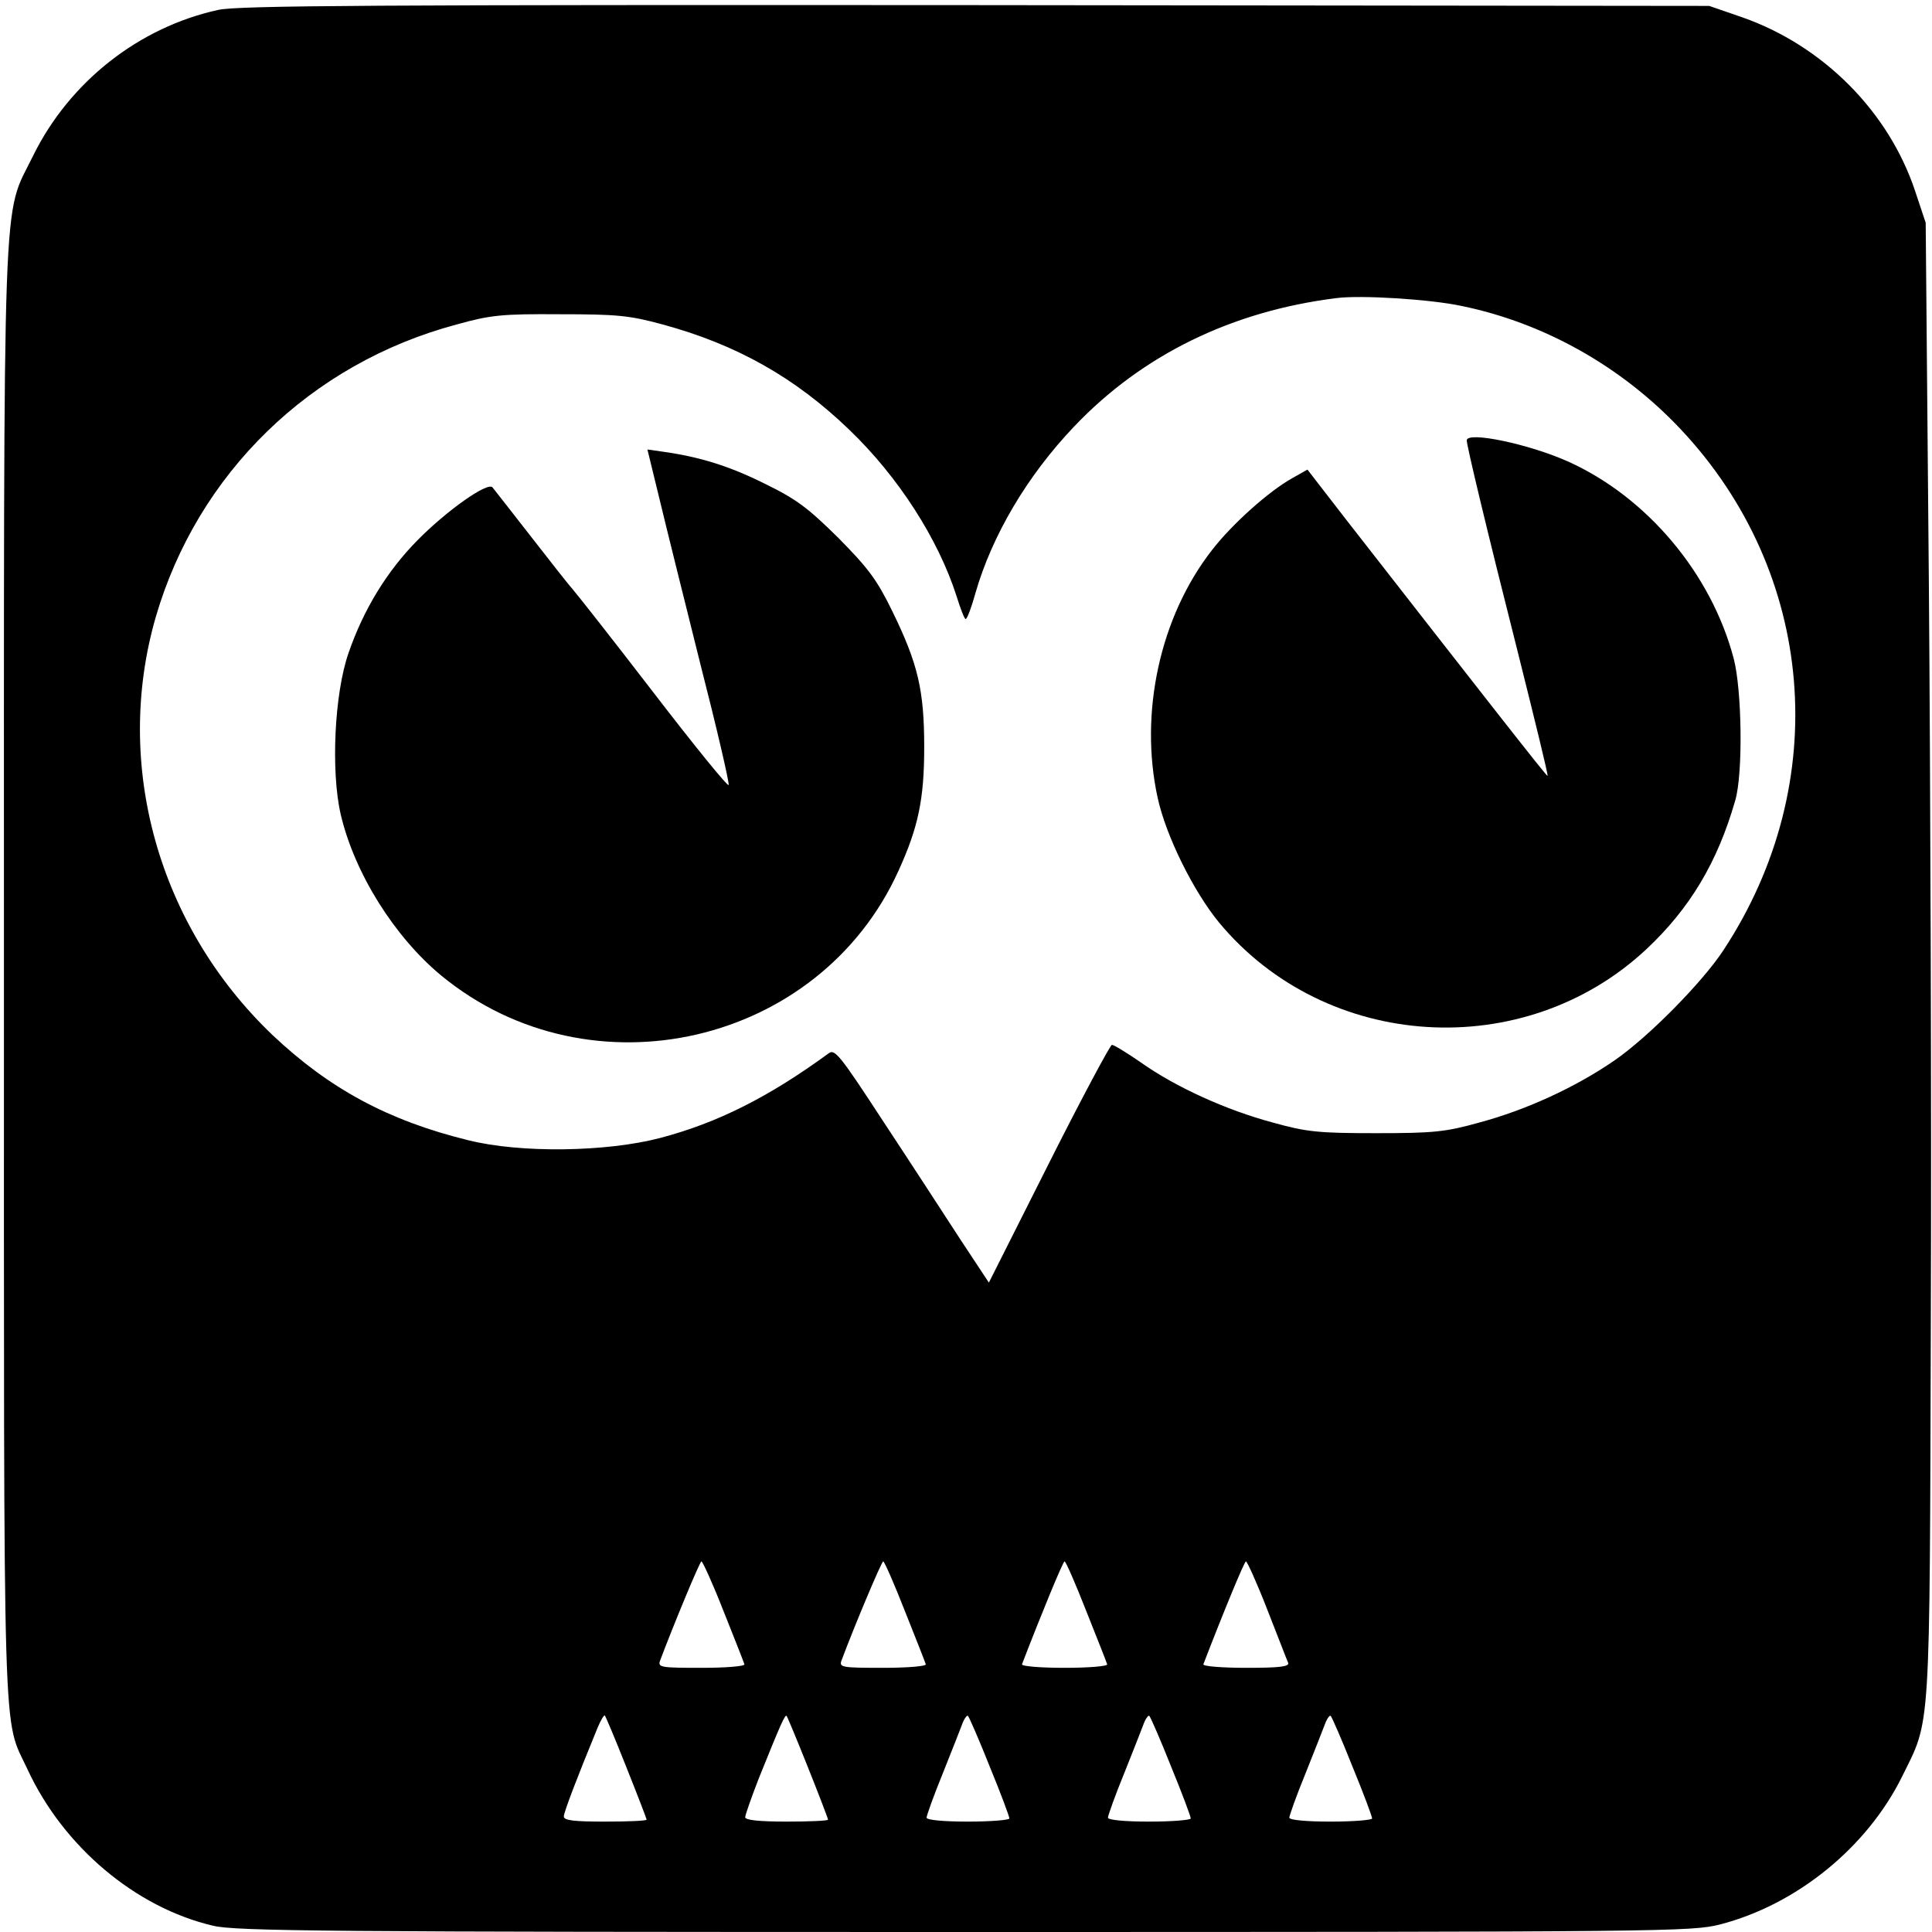 <?xml version="1.0" standalone="no"?>
<!DOCTYPE svg PUBLIC "-//W3C//DTD SVG 20010904//EN"
 "http://www.w3.org/TR/2001/REC-SVG-20010904/DTD/svg10.dtd">
<svg version="1.0" xmlns="http://www.w3.org/2000/svg"
 width="490pt" height="490pt" viewBox="0 0 490 490"
 preserveAspectRatio="xMidYMid meet">
<g transform="translate(0,490) scale(0.1,-0.1)"
fill="#000000" stroke="none">
<path d="M554 4875 c-202 -44 -378 -183 -470 -370 -79 -162 -74 -16 -74 -2074
0 -2018 -4 -1881 60 -2019 91 -196 274 -350 470 -396 57 -14 290 -16 1906 -16
1787 0 1843 1 1916 19 194 50 373 195 462 375 73 148 70 92 73 1161 2 528 -1
1370 -5 1870 l-8 910 -27 81 c-67 201 -233 368 -438 440 l-84 29 -1860 2
c-1517 1 -1871 -1 -1921 -12z m3153 -751 c209 -43 405 -153 555 -312 343 -364
388 -898 109 -1322 -53 -81 -191 -221 -277 -280 -99 -68 -223 -125 -342 -157
-86 -24 -116 -27 -262 -27 -146 0 -176 3 -262 27 -116 31 -245 89 -334 152
-36 25 -69 45 -74 45 -4 0 -77 -136 -160 -301 l-152 -302 -72 109 c-39 60
-126 194 -194 297 -113 173 -125 188 -141 175 -152 -111 -282 -176 -426 -214
-137 -36 -355 -39 -487 -6 -204 50 -353 131 -497 267 -290 277 -404 686 -296
1060 106 364 392 643 763 742 86 24 115 27 262 26 146 0 176 -3 261 -26 187
-51 335 -134 473 -267 125 -120 226 -278 272 -422 10 -32 20 -58 23 -58 4 0
15 30 25 66 42 146 131 297 250 422 173 182 400 293 666 326 62 8 238 -3 317
-20z m-1872 -3310 c28 -70 52 -131 53 -135 2 -5 -47 -9 -108 -9 -103 0 -112 1
-106 18 35 93 101 252 105 252 3 0 29 -57 56 -126z m460 0 c28 -70 52 -131 53
-135 2 -5 -47 -9 -108 -9 -103 0 -112 1 -106 18 34 91 102 252 106 252 3 0 28
-57 55 -126z m460 0 c28 -70 52 -131 53 -135 2 -5 -47 -9 -108 -9 -61 0 -110
4 -108 9 48 125 104 261 108 261 3 0 28 -57 55 -126z m459 4 c27 -68 50 -129
53 -135 4 -10 -21 -13 -107 -13 -61 0 -110 4 -108 9 50 130 104 261 108 261 3
0 28 -55 54 -122z m-1625 -401 c28 -70 51 -130 51 -132 0 -3 -47 -5 -105 -5
-80 0 -105 3 -105 13 0 11 35 102 86 226 8 19 16 32 18 30 2 -2 27 -61 55
-132z m460 1 c28 -70 51 -130 51 -133 0 -3 -47 -5 -105 -5 -71 0 -105 4 -105
11 0 6 16 51 35 100 56 139 66 161 70 157 2 -2 26 -60 54 -130z m461 2 c28
-68 50 -127 50 -132 0 -4 -47 -8 -105 -8 -62 0 -105 4 -105 10 0 5 18 56 41
112 23 57 45 114 50 127 5 13 12 22 14 19 3 -3 28 -60 55 -128z m460 0 c28
-68 50 -127 50 -132 0 -4 -47 -8 -105 -8 -62 0 -105 4 -105 10 0 5 18 56 41
112 23 57 45 114 50 127 5 13 12 22 14 19 3 -3 28 -60 55 -128z m460 0 c28
-68 50 -127 50 -132 0 -4 -47 -8 -105 -8 -62 0 -105 4 -105 10 0 5 18 56 41
112 23 57 45 114 50 127 5 13 12 22 14 19 3 -3 28 -60 55 -128z"/>
<path d="M3720 3783 c0 -13 49 -219 131 -543 42 -168 76 -306 74 -308 -2 -2
-173 217 -510 649 l-99 128 -39 -22 c-59 -33 -152 -116 -203 -182 -132 -169
-185 -413 -138 -628 21 -97 91 -238 156 -317 271 -326 773 -357 1083 -68 111
104 181 221 226 378 20 68 17 281 -4 360 -57 216 -220 409 -419 499 -100 45
-258 78 -258 54z"/>
<path d="M1672 3637 c16 -67 63 -256 104 -420 42 -164 74 -302 72 -308 -2 -5
-88 101 -191 235 -103 134 -196 252 -205 262 -10 11 -57 71 -106 134 -49 63
-93 119 -97 124 -13 14 -116 -59 -190 -134 -78 -79 -137 -176 -175 -286 -36
-103 -45 -300 -20 -409 35 -150 137 -312 256 -410 378 -310 959 -176 1159 267
50 110 65 181 65 313 0 145 -16 212 -81 345 -39 80 -61 109 -137 186 -77 76
-106 98 -186 137 -90 45 -165 68 -256 81 l-42 6 30 -123z"/>
</g>
</svg>
